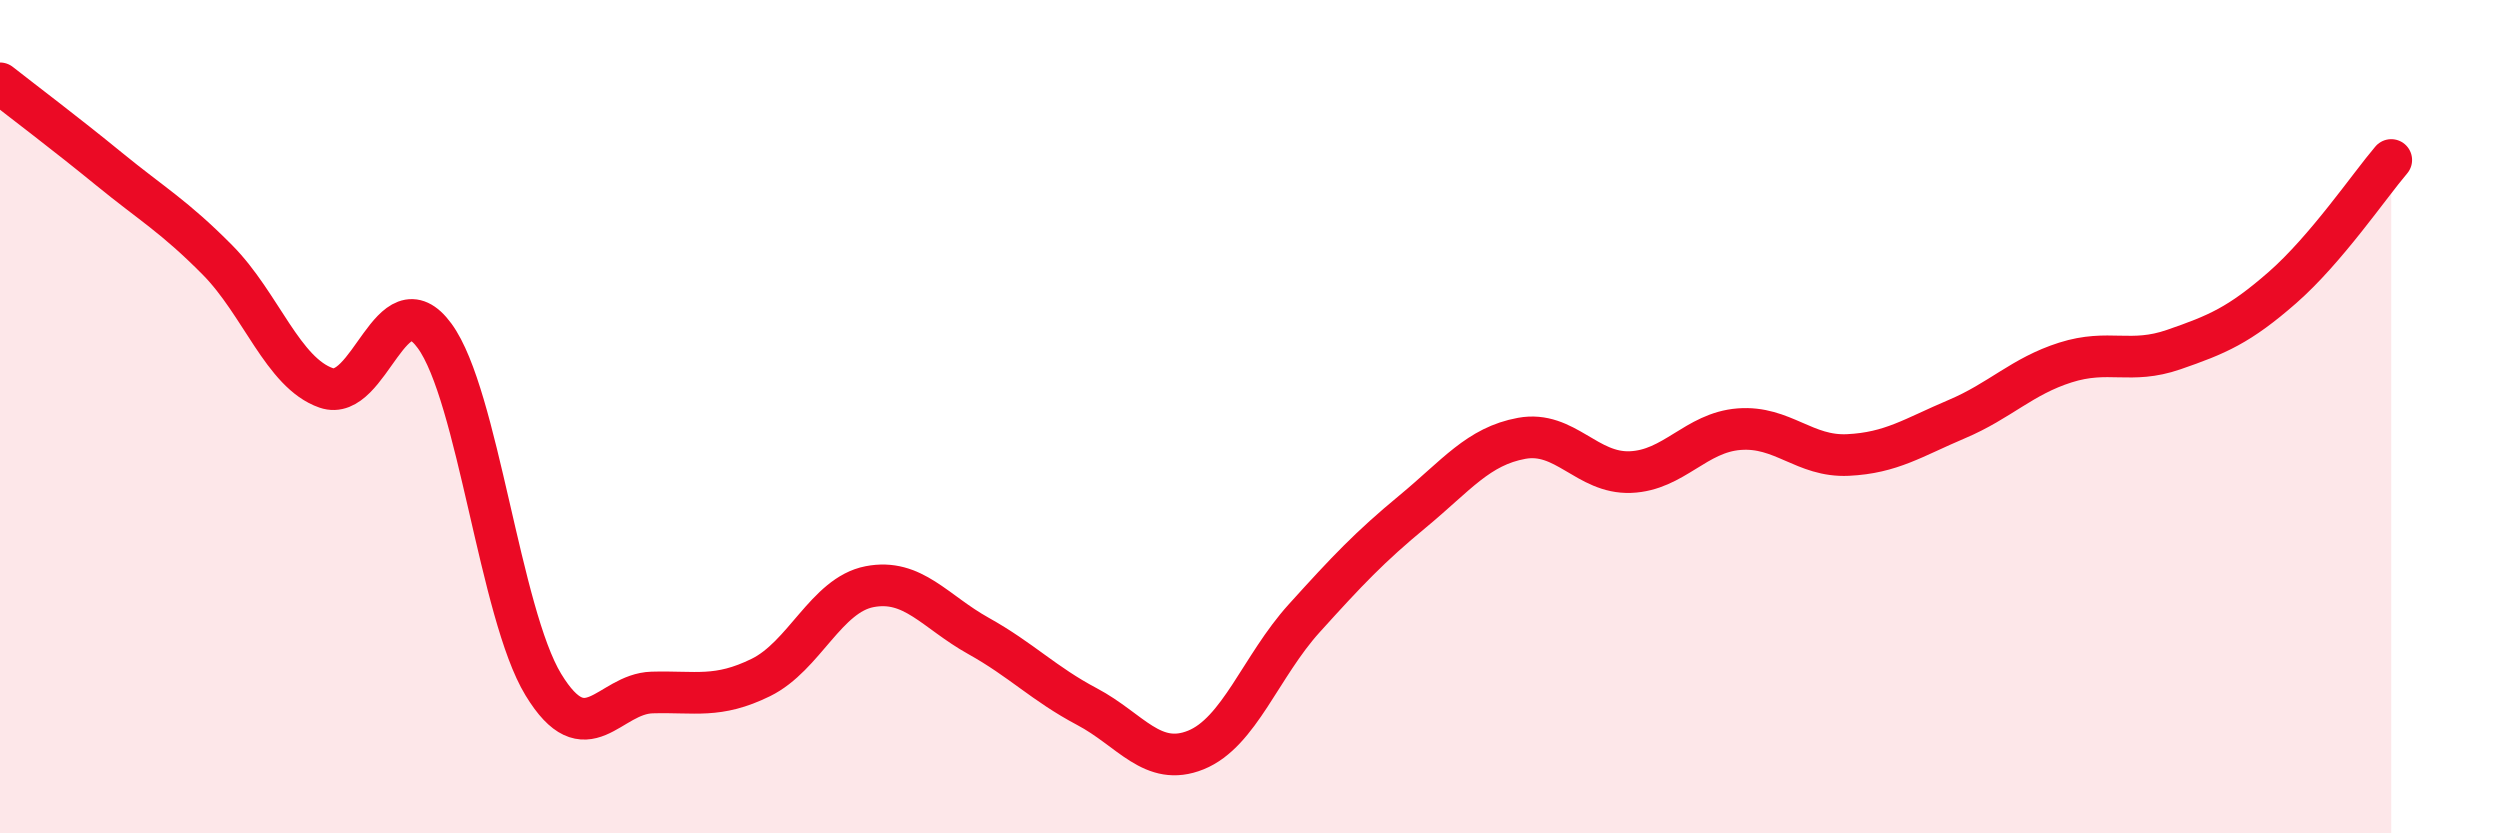 
    <svg width="60" height="20" viewBox="0 0 60 20" xmlns="http://www.w3.org/2000/svg">
      <path
        d="M 0,2 C 0.52,2.41 1.57,3.2 2.61,4.05 C 3.65,4.9 4.18,5.19 5.22,6.24 C 6.26,7.29 6.79,8.95 7.83,9.31 C 8.87,9.67 9.39,6.64 10.43,8.06 C 11.47,9.48 12,14.72 13.04,16.43 C 14.08,18.14 14.61,16.65 15.65,16.62 C 16.69,16.59 17.22,16.77 18.26,16.26 C 19.3,15.75 19.83,14.28 20.87,14.08 C 21.91,13.88 22.44,14.68 23.48,15.26 C 24.52,15.84 25.05,16.41 26.09,16.96 C 27.13,17.51 27.66,18.42 28.7,18 C 29.74,17.58 30.26,15.99 31.3,14.84 C 32.34,13.69 32.87,13.13 33.91,12.27 C 34.95,11.41 35.48,10.71 36.52,10.52 C 37.56,10.33 38.09,11.37 39.13,11.33 C 40.17,11.29 40.7,10.38 41.74,10.3 C 42.78,10.22 43.31,10.97 44.35,10.92 C 45.39,10.87 45.92,10.5 46.96,10.06 C 48,9.62 48.53,9.03 49.57,8.7 C 50.61,8.37 51.13,8.75 52.17,8.39 C 53.21,8.03 53.74,7.81 54.78,6.9 C 55.82,5.99 56.87,4.45 57.39,3.84L57.39 20L0 20Z"
        fill="#EB0A25"
        opacity="0.1"
        stroke-linecap="round"
        stroke-linejoin="round"
      />
      <path
        d="M 0,2 C 0.52,2.41 1.57,3.2 2.61,4.05 C 3.65,4.9 4.18,5.19 5.22,6.24 C 6.26,7.29 6.79,8.95 7.83,9.31 C 8.87,9.67 9.39,6.64 10.43,8.06 C 11.47,9.48 12,14.72 13.04,16.43 C 14.08,18.14 14.61,16.65 15.65,16.62 C 16.69,16.59 17.22,16.77 18.26,16.26 C 19.3,15.75 19.83,14.28 20.87,14.08 C 21.91,13.88 22.44,14.68 23.48,15.26 C 24.52,15.84 25.05,16.41 26.09,16.96 C 27.13,17.51 27.66,18.42 28.7,18 C 29.74,17.58 30.26,15.99 31.3,14.84 C 32.34,13.69 32.87,13.13 33.91,12.27 C 34.95,11.41 35.48,10.71 36.52,10.52 C 37.56,10.33 38.09,11.37 39.13,11.33 C 40.17,11.29 40.7,10.38 41.74,10.3 C 42.78,10.22 43.31,10.97 44.35,10.92 C 45.39,10.87 45.92,10.5 46.96,10.06 C 48,9.62 48.53,9.03 49.57,8.7 C 50.61,8.37 51.13,8.75 52.17,8.39 C 53.21,8.03 53.74,7.81 54.78,6.9 C 55.82,5.99 56.87,4.45 57.39,3.84"
        stroke="#EB0A25"
        stroke-width="1"
        fill="none"
        stroke-linecap="round"
        stroke-linejoin="round"
      />
    </svg>
  